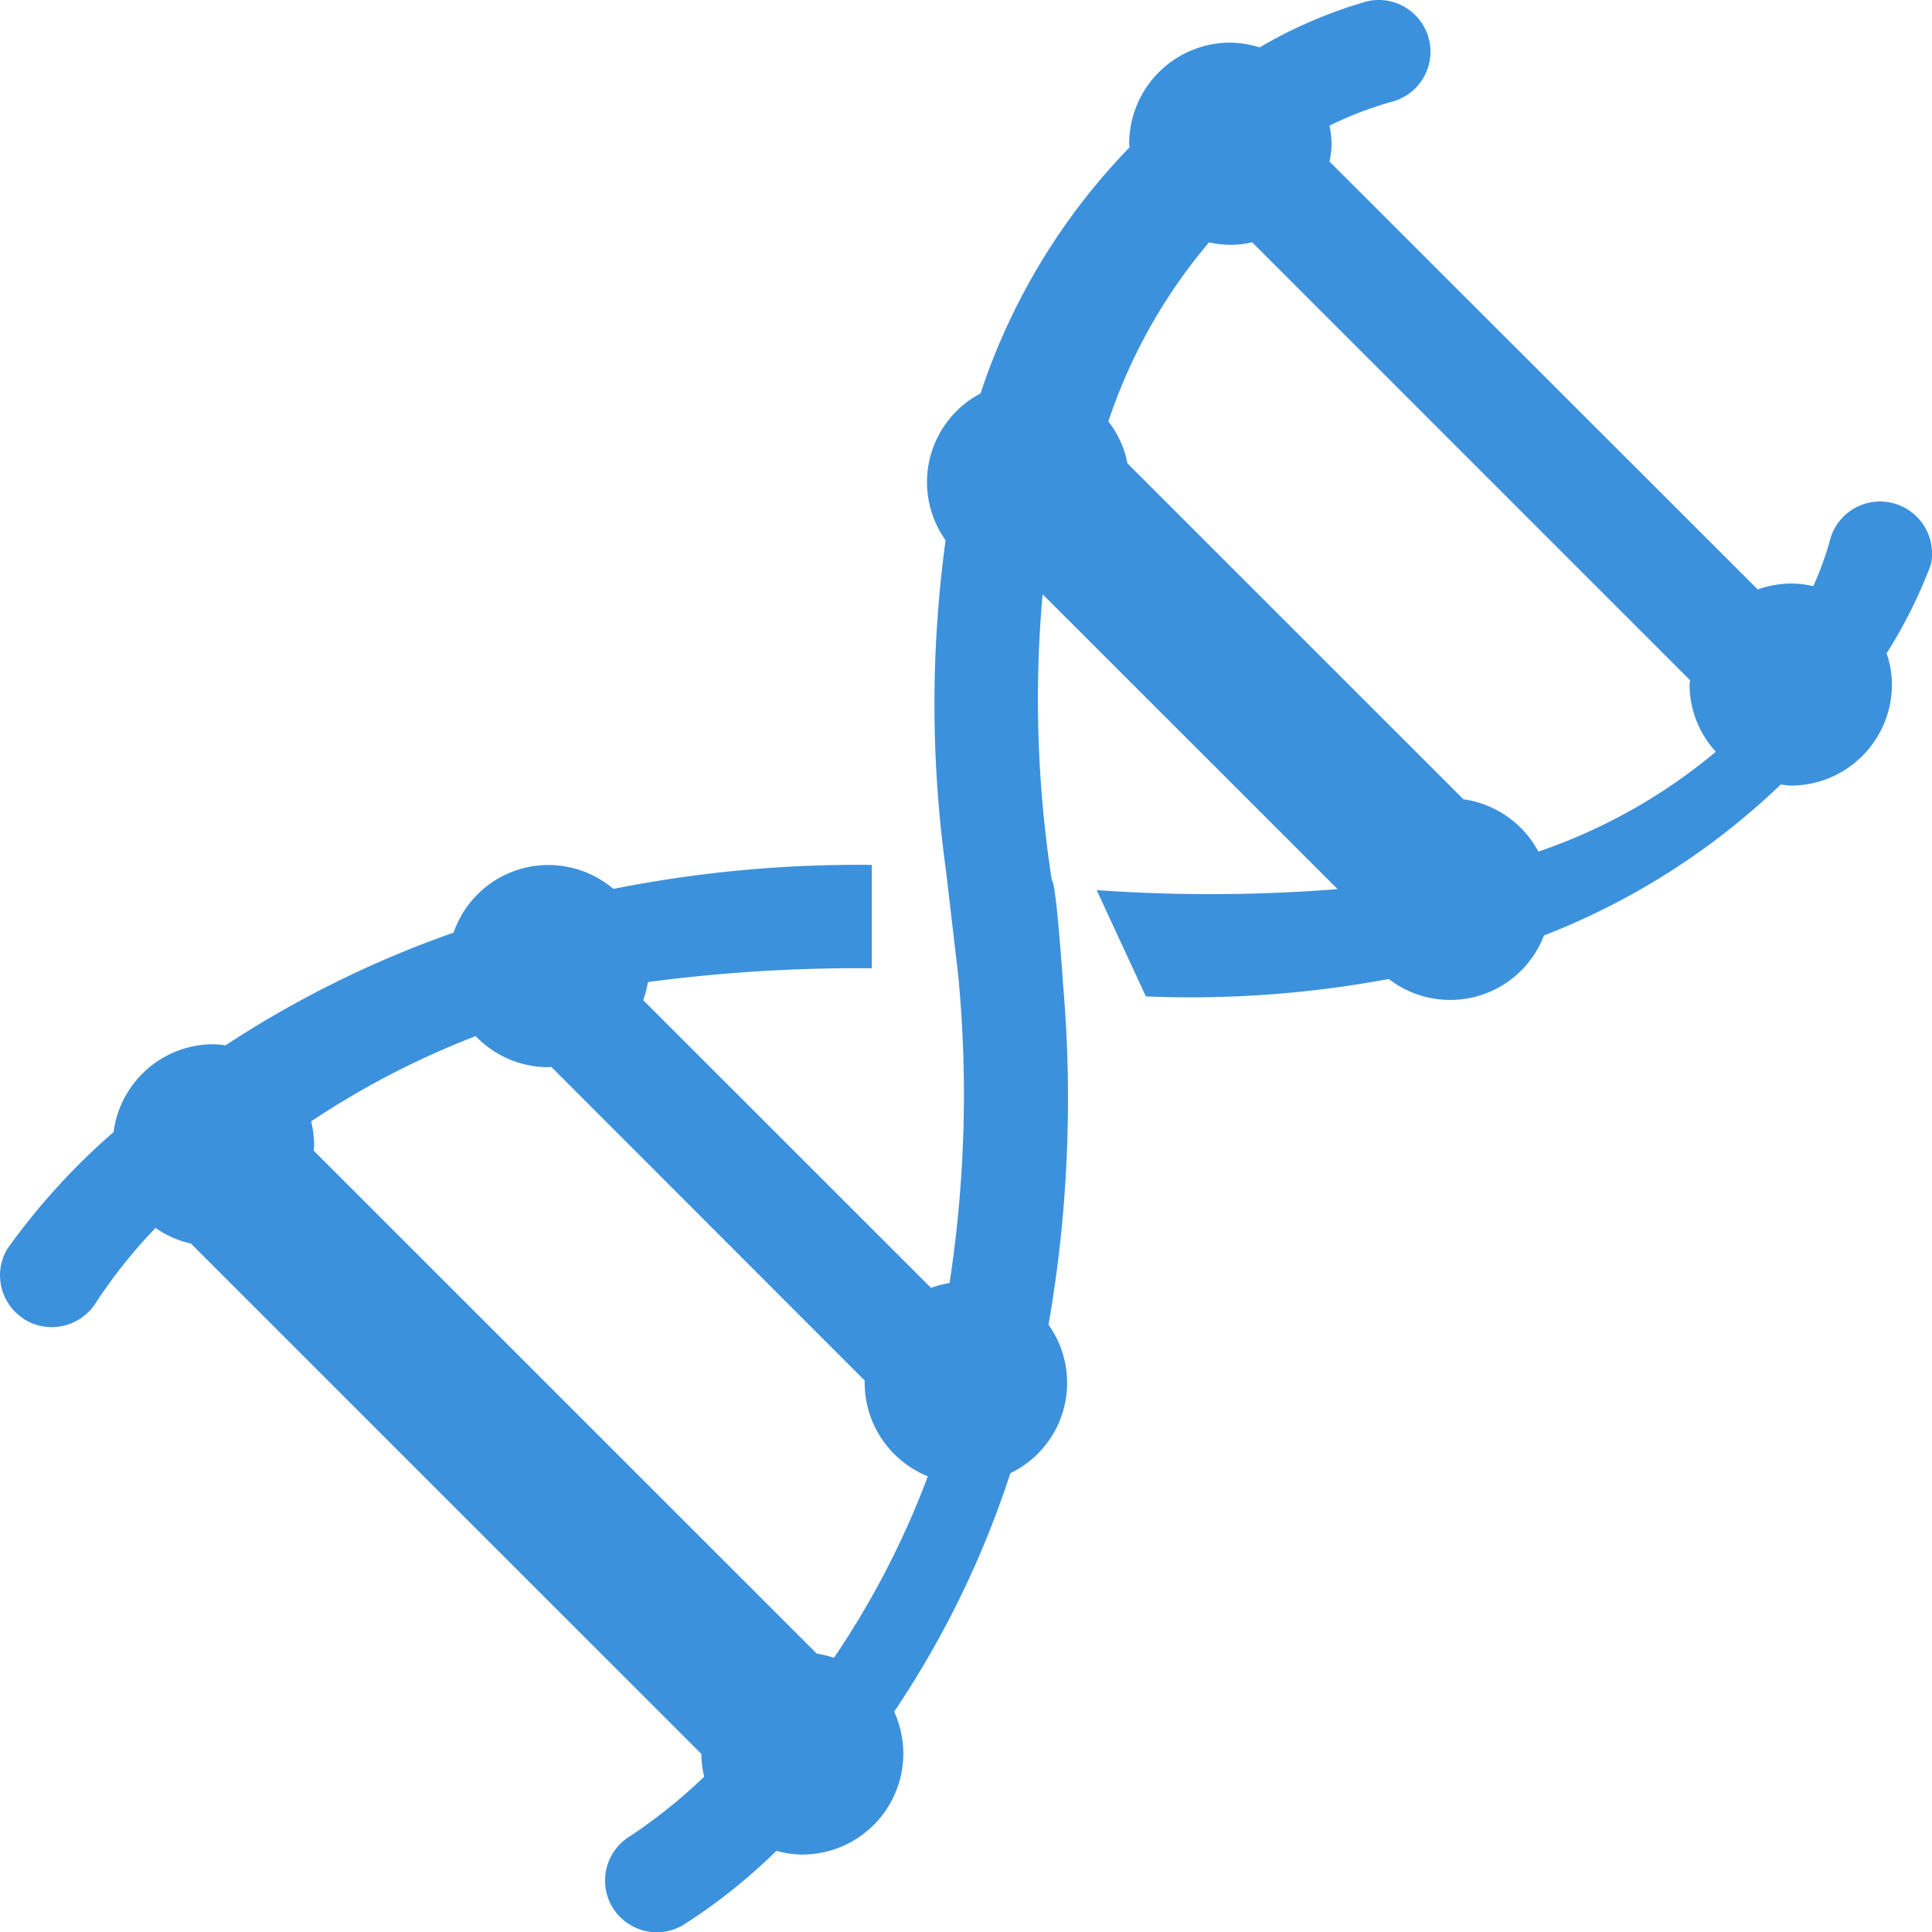 <svg xmlns="http://www.w3.org/2000/svg" width="93.999" height="94.012" viewBox="0 0 93.999 94.012">
  <g id="icon" transform="translate(-0.001 0)">
    <path id="Path_1541" data-name="Path 1541" d="M92.03,24.462a2.518,2.518,0,0,0-3.013,1.894,15.83,15.83,0,0,1-.793,2.164,4.649,4.649,0,0,0-1.1-.129,4.978,4.978,0,0,0-1.6.289L64.686,7.86a4.512,4.512,0,0,0,.1-.867,4.64,4.64,0,0,0-.1-.879A17.934,17.934,0,0,1,67.643,4.97,2.517,2.517,0,0,0,66.518.063a22.5,22.5,0,0,0-5.233,2.244,4.985,4.985,0,0,0-1.427-.234A4.924,4.924,0,0,0,54.94,6.986c0,.068.018.123.018.184a31.21,31.21,0,0,0-7.25,11.972,4.877,4.877,0,0,0-1.7,7.145,58.821,58.821,0,0,0,.006,15.975l.6,5.11A60.659,60.659,0,0,1,46.2,62.425a5.261,5.261,0,0,0-.9.234l-14.007-14a4.882,4.882,0,0,0,.234-.879,77.653,77.653,0,0,1,10.89-.67v-5.03a61.123,61.123,0,0,0-12.575,1.168,4.878,4.878,0,0,0-7.772,2.128,50.993,50.993,0,0,0-11.1,5.485,4.583,4.583,0,0,0-.584-.055,4.9,4.9,0,0,0-4.858,4.273A32.57,32.57,0,0,0,.356,60.765a2.513,2.513,0,0,0,.381,3.062,3.444,3.444,0,0,0,.486.387,2.539,2.539,0,0,0,3.462-.861,25.056,25.056,0,0,1,2.884-3.609,4.739,4.739,0,0,0,1.716.756L34.126,85.336a4.958,4.958,0,0,0,.135,1.107,25.635,25.635,0,0,1-3.591,2.884,2.529,2.529,0,0,0-.879,3.456,2.36,2.36,0,0,0,.387.492,2.514,2.514,0,0,0,3.068.381,27.738,27.738,0,0,0,4.532-3.609,4.686,4.686,0,0,0,1.254.184,4.918,4.918,0,0,0,4.919-4.919,5.018,5.018,0,0,0-.443-2.035,46.634,46.634,0,0,0,5.651-11.6,4.88,4.88,0,0,0,1.857-7.225,64.2,64.2,0,0,0,.713-16.473s-.338-5.116-.553-5.14a57.826,57.826,0,0,1-.449-13.927L65.079,43.259a78.766,78.766,0,0,1-11.72.049l2.392,5.171a52.357,52.357,0,0,0,11.818-.849,4.886,4.886,0,0,0,7.551-2.115,34.882,34.882,0,0,0,11.517-7.342c.166.012.332.049.5.049a4.919,4.919,0,0,0,4.913-4.913,4.839,4.839,0,0,0-.258-1.525,23.618,23.618,0,0,0,2.152-4.31A2.536,2.536,0,0,0,92.03,24.462ZM39.74,80.453,15.261,55.981c.006-.092.025-.172.025-.264a5.086,5.086,0,0,0-.148-1.156,40.928,40.928,0,0,1,8.006-4.151,4.9,4.9,0,0,0,3.536,1.513c.049,0,.1-.018.141-.018L42.076,67.172c0,.031-.006.068-.006.1a4.916,4.916,0,0,0,3.074,4.556,41.805,41.805,0,0,1-4.569,8.83A5.19,5.19,0,0,0,39.74,80.453Zm15.114-57.91a4.766,4.766,0,0,0-.928-2.041,26.434,26.434,0,0,1,4.895-8.707,5.337,5.337,0,0,0,1.045.117,4.57,4.57,0,0,0,1.058-.123L82.229,33.095c0,.068-.025.135-.025.209a4.856,4.856,0,0,0,1.279,3.271,27.044,27.044,0,0,1-8.633,4.858A4.918,4.918,0,0,0,71.2,38.887Z" transform="translate(0 0)" fill="#3c91dd"/>
  </g>
</svg>
